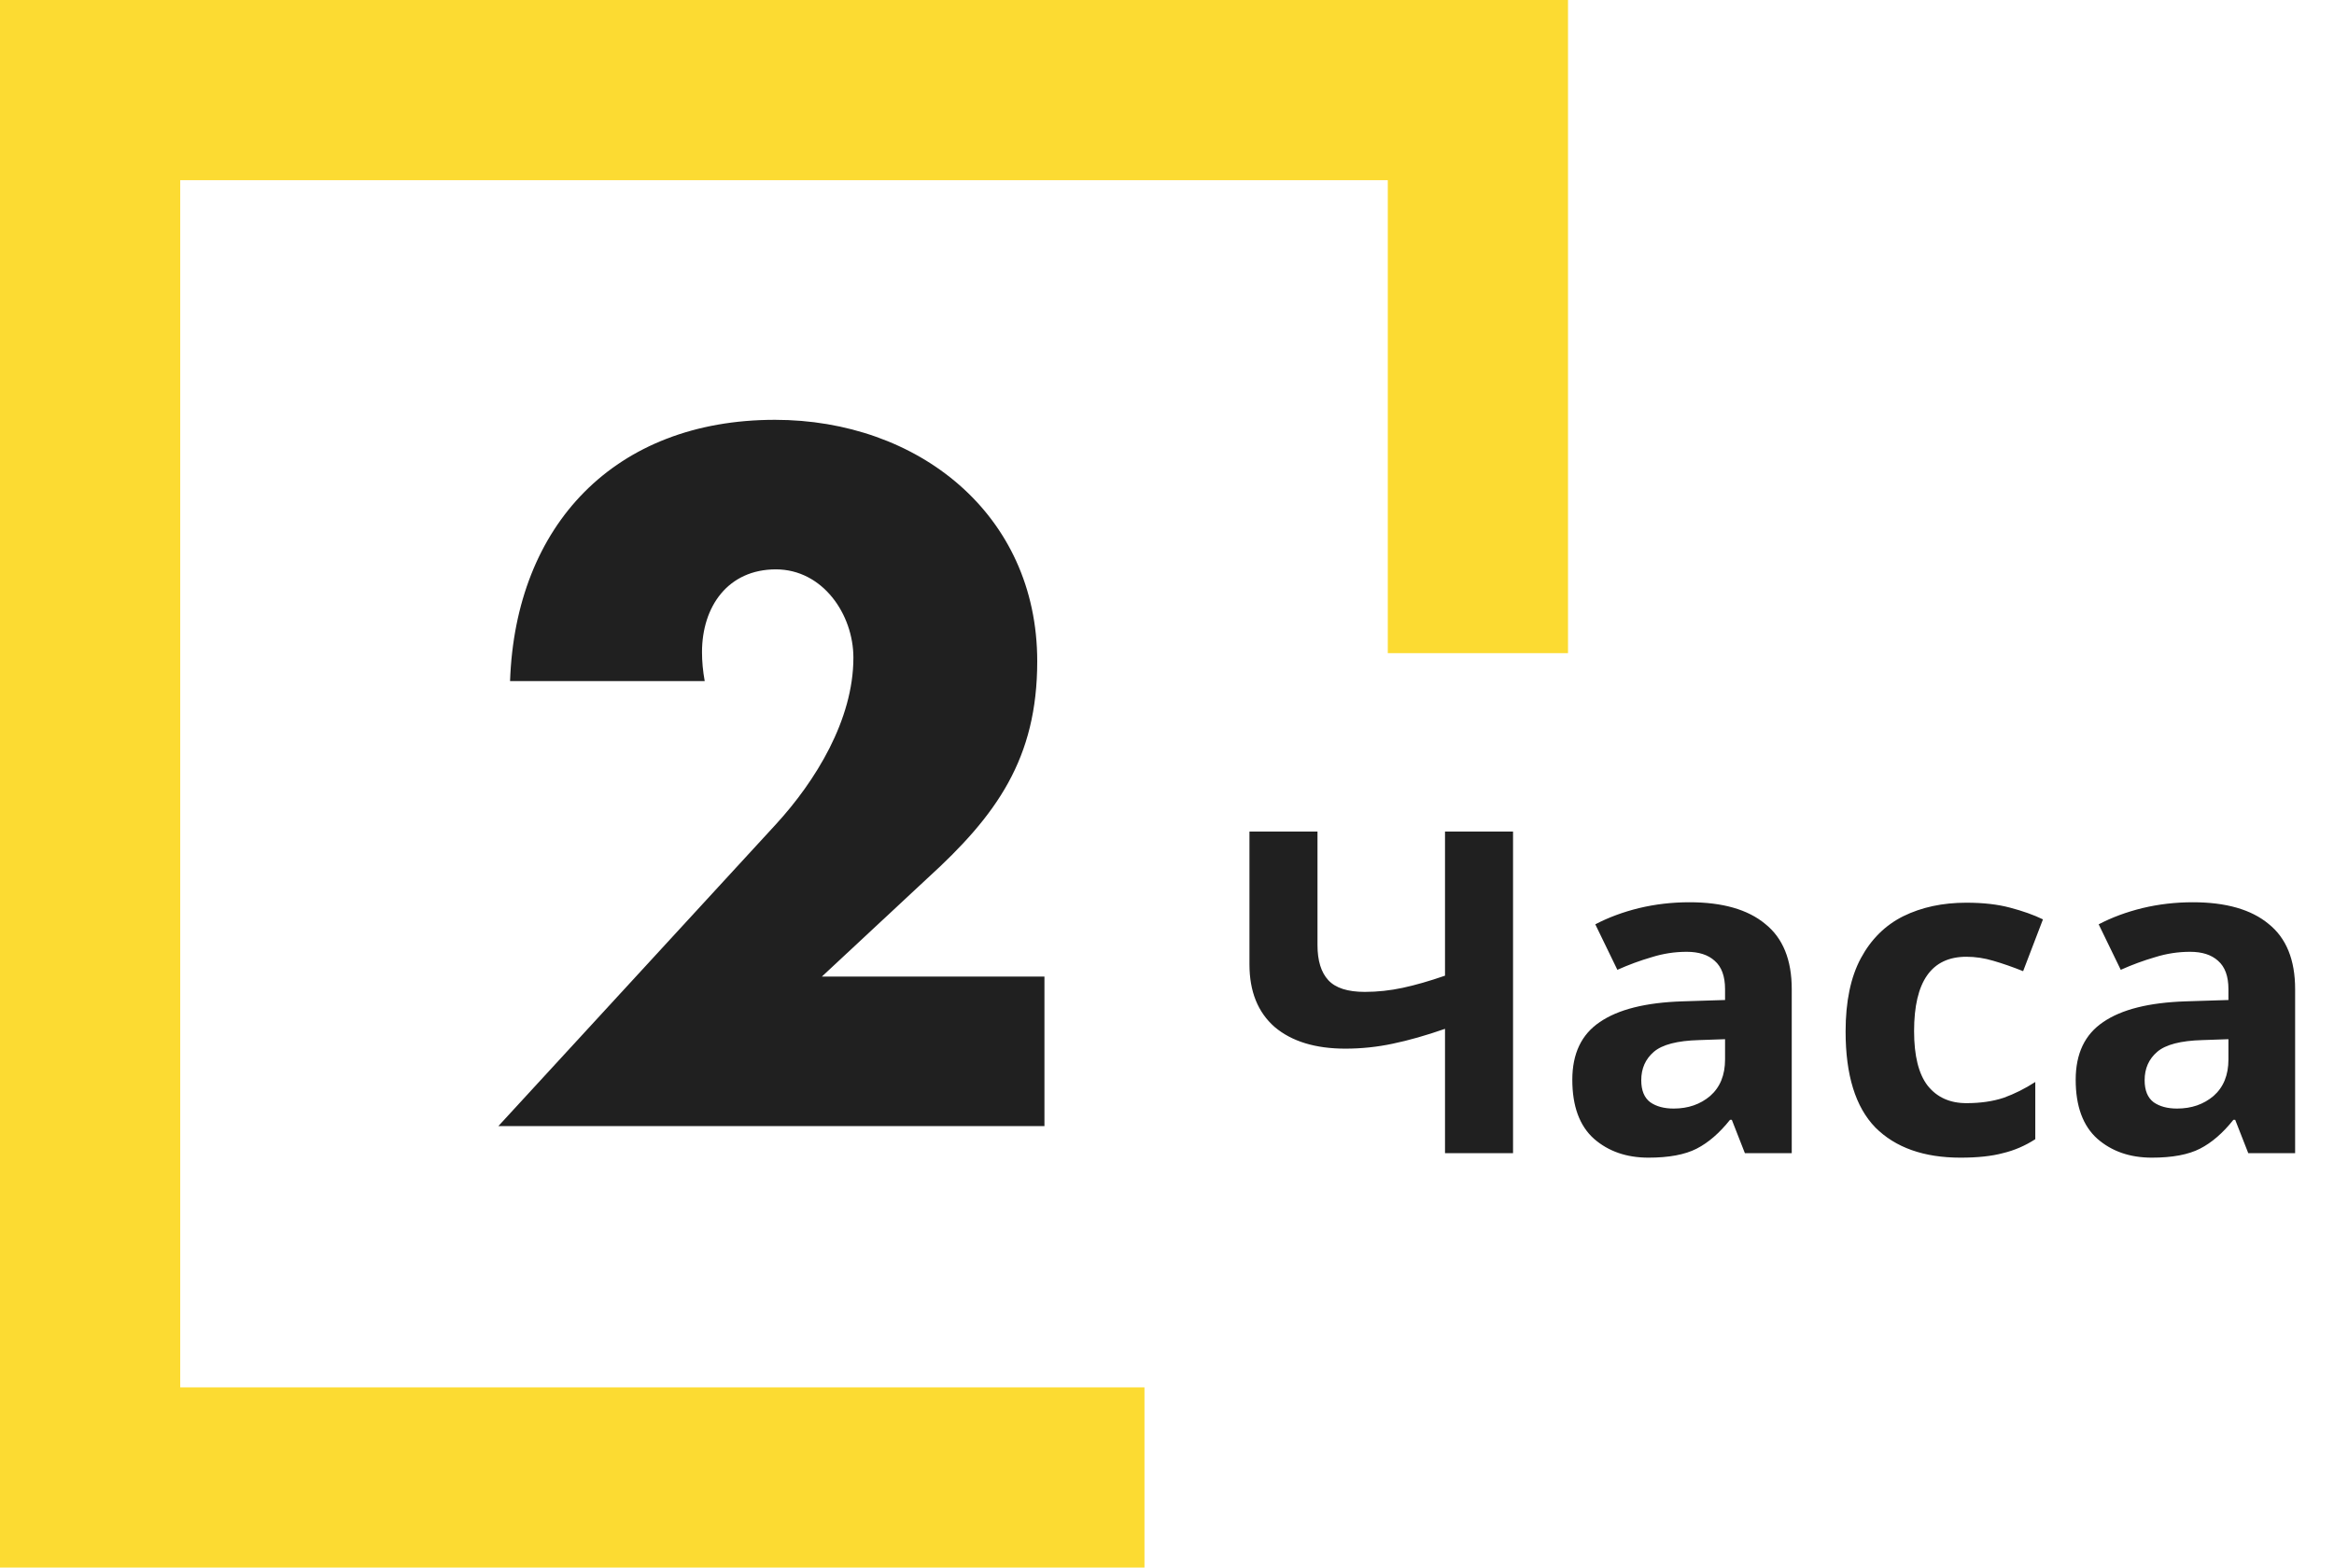 <?xml version="1.0" encoding="UTF-8"?> <svg xmlns="http://www.w3.org/2000/svg" width="259" height="174" viewBox="0 0 259 174" fill="none"> <path d="M127 164H10V10H164V72.5" stroke="#FCDB32" stroke-width="20"></path> <path d="M91.2 108.4L102.9 97.5C110.6 90.5 115.1 84.2 115.1 73.4C115.1 57 101.8 46.6 86 46.6C68.2 46.6 57.2 58.3 56.6 75.6H78.2C78 74.5 77.9 73.4 77.9 72.4C77.9 67.3 80.8 63.2 86.1 63.2C91.3 63.2 94.7 68.2 94.7 73C94.7 79.9 90.5 86.7 86.1 91.5L55.3 125H115.9V108.4H91.2Z" fill="#202020"></path> <path d="M167.9 128H160.35V114.2C158.25 114.933 156.317 115.483 154.55 115.85C152.817 116.217 151.067 116.4 149.3 116.4C145.967 116.4 143.35 115.6 141.45 114C139.583 112.367 138.65 110.05 138.65 107.05V92.3H146.2V104.9C146.2 106.633 146.6 107.933 147.4 108.8C148.2 109.667 149.55 110.1 151.45 110.1C152.85 110.1 154.25 109.95 155.65 109.65C157.05 109.35 158.617 108.9 160.35 108.3V92.3H167.9V128ZM187.477 100.15C191.144 100.15 193.944 100.95 195.877 102.55C197.844 104.117 198.827 106.533 198.827 109.8V128H193.627L192.177 124.3H191.977C190.81 125.767 189.577 126.833 188.277 127.5C186.977 128.167 185.194 128.5 182.927 128.5C180.494 128.5 178.477 127.8 176.877 126.4C175.277 124.967 174.477 122.783 174.477 119.85C174.477 116.95 175.494 114.817 177.527 113.45C179.56 112.05 182.61 111.283 186.677 111.15L191.427 111V109.8C191.427 108.367 191.044 107.317 190.277 106.65C189.544 105.983 188.51 105.65 187.177 105.65C185.844 105.65 184.544 105.85 183.277 106.25C182.01 106.617 180.744 107.083 179.477 107.65L177.027 102.6C178.494 101.833 180.11 101.233 181.877 100.8C183.677 100.367 185.544 100.15 187.477 100.15ZM188.527 115.45C186.127 115.517 184.46 115.95 183.527 116.75C182.594 117.55 182.127 118.6 182.127 119.9C182.127 121.033 182.46 121.85 183.127 122.35C183.794 122.817 184.66 123.05 185.727 123.05C187.327 123.05 188.677 122.583 189.777 121.65C190.877 120.683 191.427 119.333 191.427 117.6V115.35L188.527 115.45ZM217.553 128.5C213.486 128.5 210.336 127.383 208.103 125.15C205.903 122.883 204.803 119.333 204.803 114.5C204.803 111.167 205.369 108.45 206.503 106.35C207.636 104.25 209.203 102.7 211.203 101.7C213.236 100.7 215.569 100.2 218.203 100.2C220.069 100.2 221.686 100.383 223.053 100.75C224.453 101.117 225.669 101.55 226.703 102.05L224.503 107.8C223.336 107.333 222.236 106.95 221.203 106.65C220.203 106.35 219.203 106.2 218.203 106.2C214.336 106.2 212.403 108.95 212.403 114.45C212.403 117.183 212.903 119.2 213.903 120.5C214.936 121.8 216.369 122.45 218.203 122.45C219.769 122.45 221.153 122.25 222.353 121.85C223.553 121.417 224.719 120.833 225.853 120.1V126.45C224.719 127.183 223.519 127.7 222.253 128C221.019 128.333 219.453 128.5 217.553 128.5ZM243.336 100.15C247.003 100.15 249.803 100.95 251.736 102.55C253.703 104.117 254.686 106.533 254.686 109.8V128H249.486L248.036 124.3H247.836C246.67 125.767 245.436 126.833 244.136 127.5C242.836 128.167 241.053 128.5 238.786 128.5C236.353 128.5 234.336 127.8 232.736 126.4C231.136 124.967 230.336 122.783 230.336 119.85C230.336 116.95 231.353 114.817 233.386 113.45C235.42 112.05 238.47 111.283 242.536 111.15L247.286 111V109.8C247.286 108.367 246.903 107.317 246.136 106.65C245.403 105.983 244.37 105.65 243.036 105.65C241.703 105.65 240.403 105.85 239.136 106.25C237.87 106.617 236.603 107.083 235.336 107.65L232.886 102.6C234.353 101.833 235.97 101.233 237.736 100.8C239.536 100.367 241.403 100.15 243.336 100.15ZM244.386 115.45C241.986 115.517 240.32 115.95 239.386 116.75C238.453 117.55 237.986 118.6 237.986 119.9C237.986 121.033 238.32 121.85 238.986 122.35C239.653 122.817 240.52 123.05 241.586 123.05C243.186 123.05 244.536 122.583 245.636 121.65C246.736 120.683 247.286 119.333 247.286 117.6V115.35L244.386 115.45Z" fill="#202020"></path> </svg> 